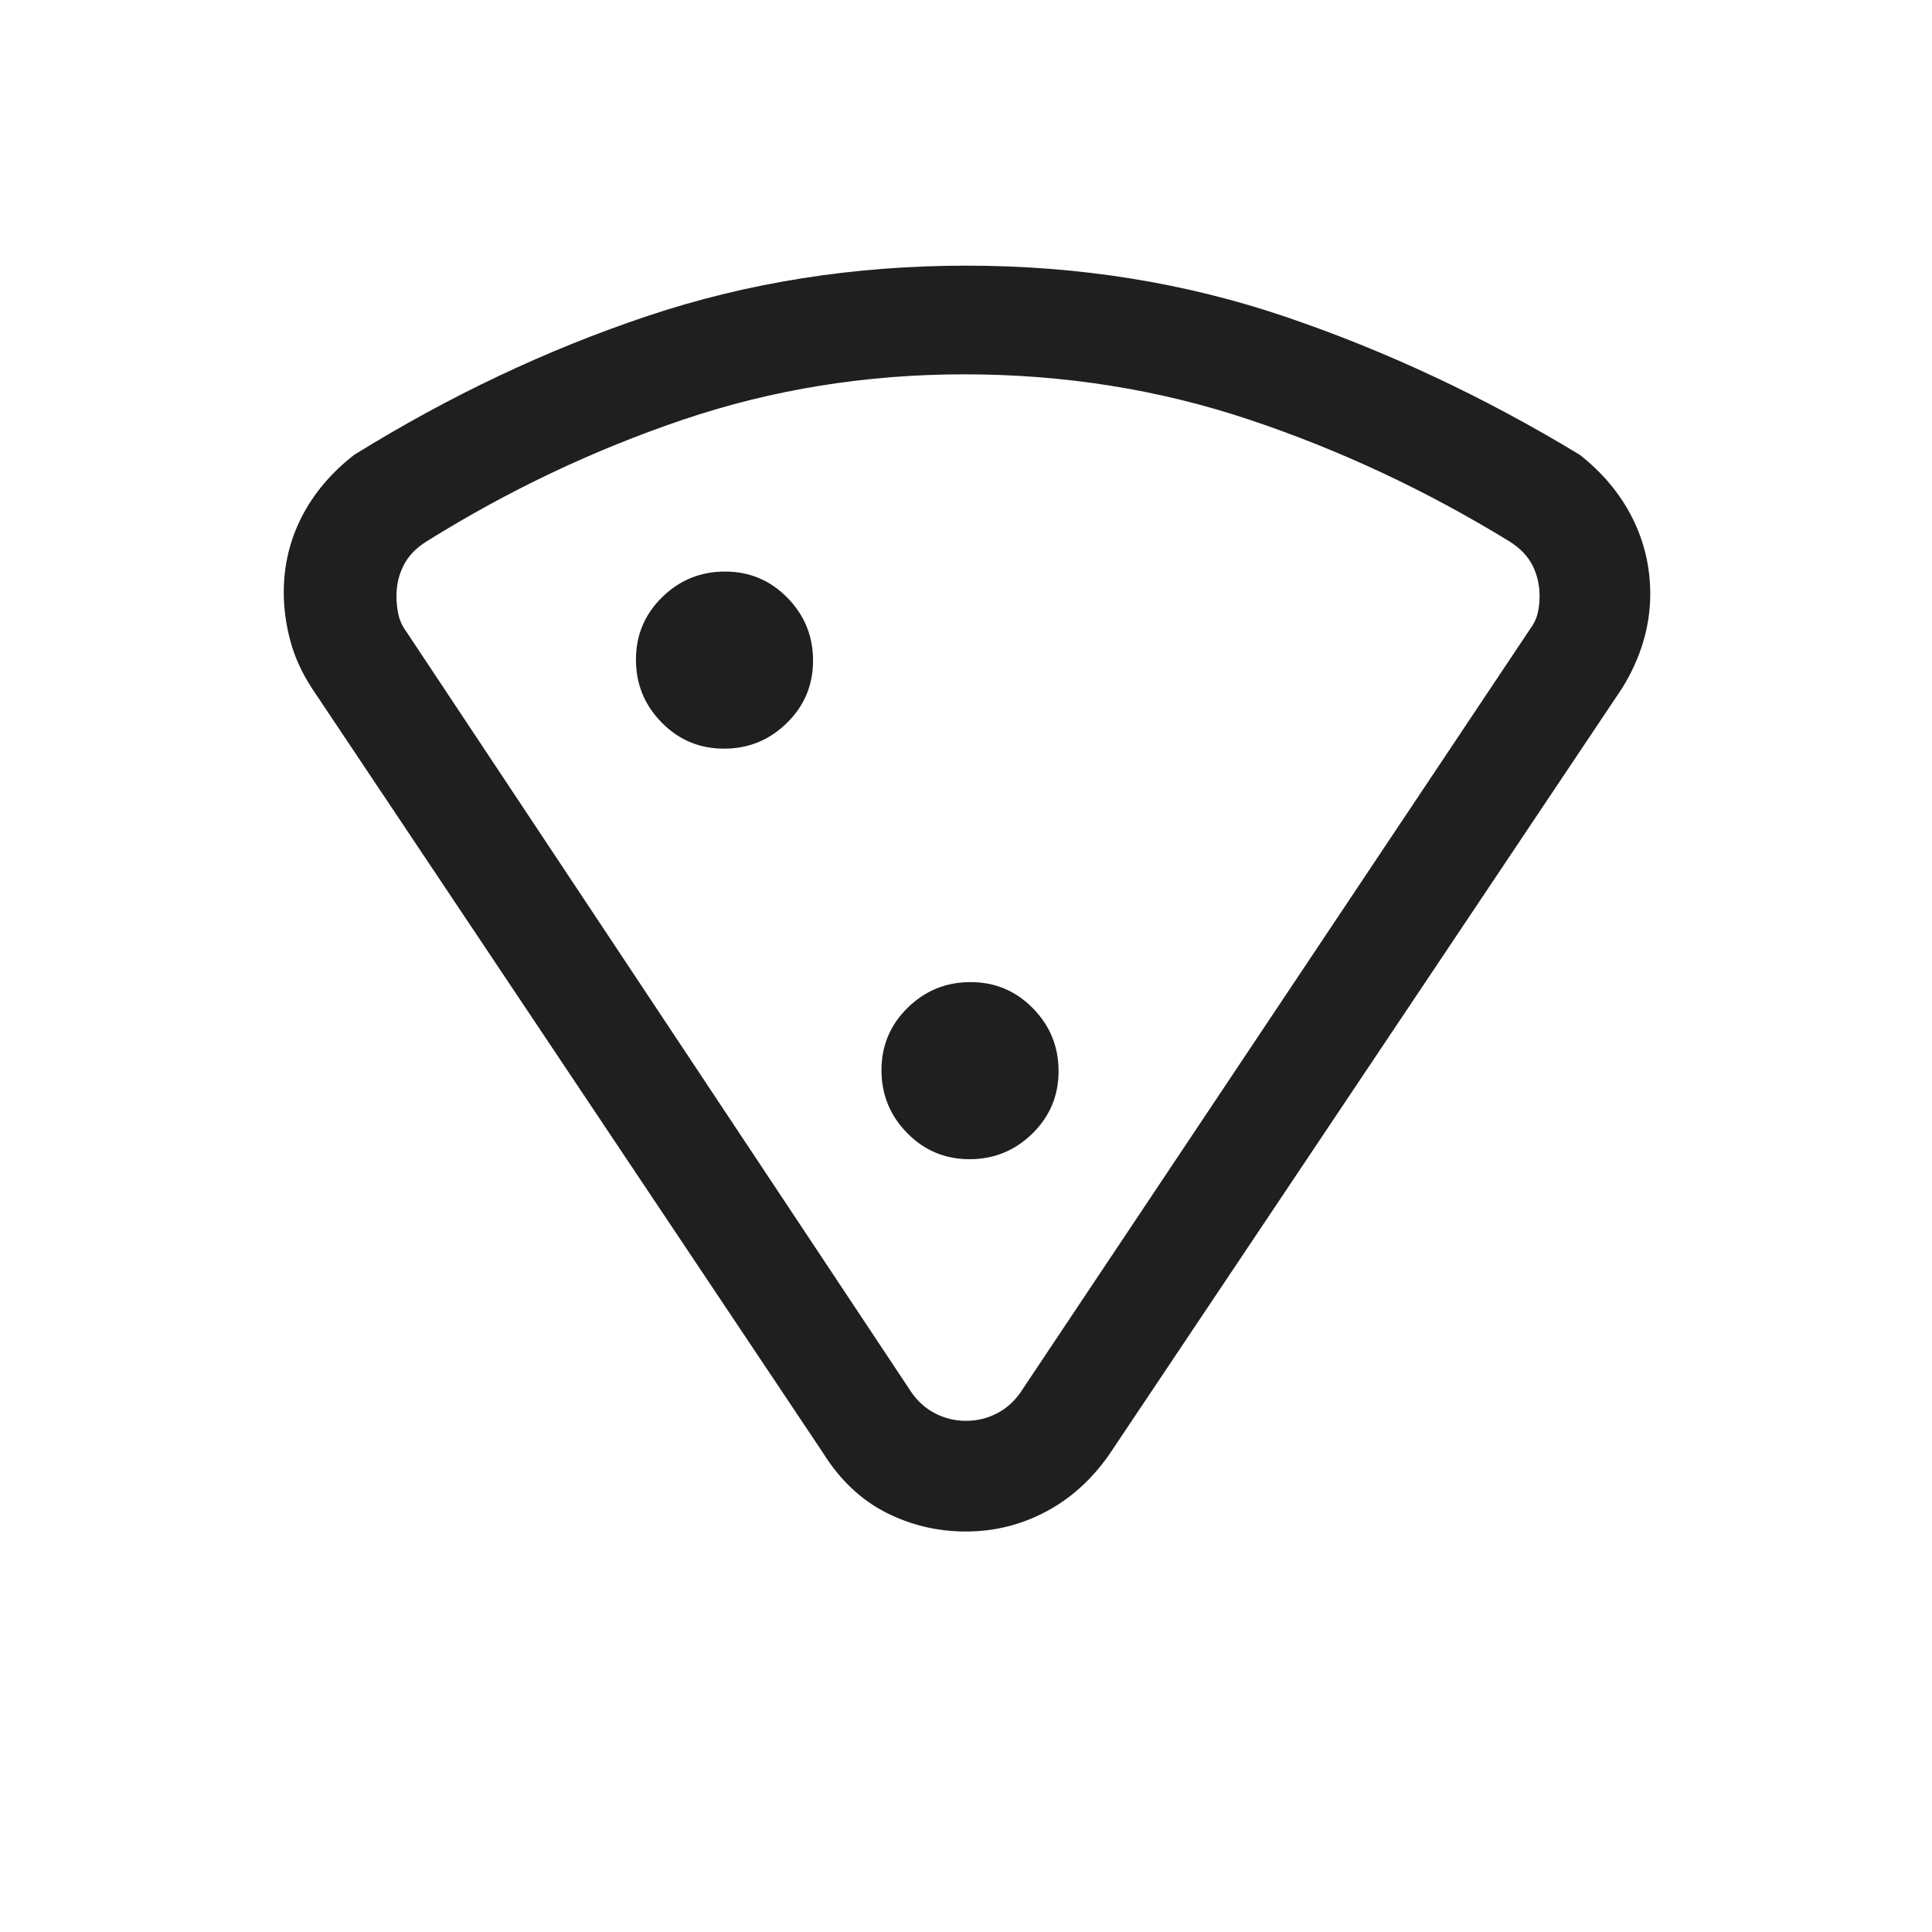<svg xmlns="http://www.w3.org/2000/svg" width="24" height="24" viewBox="0 0 24 24" fill="none"><path d="M12.007 3.3C13.402 3.3 14.725 3.512 15.975 3.937C17.225 4.362 18.442 4.933 19.625 5.65C19.908 5.873 20.125 6.132 20.275 6.429C20.425 6.725 20.5 7.042 20.5 7.38C20.5 7.578 20.471 7.775 20.413 7.972C20.354 8.169 20.267 8.362 20.15 8.55L13.775 18.075C13.558 18.383 13.296 18.619 12.988 18.781C12.679 18.944 12.349 19.025 11.997 19.025C11.645 19.025 11.314 18.946 11.003 18.788C10.693 18.629 10.433 18.383 10.225 18.05L3.875 8.55C3.752 8.362 3.663 8.168 3.608 7.965C3.553 7.763 3.525 7.561 3.525 7.359C3.525 7.023 3.6 6.709 3.75 6.417C3.9 6.126 4.117 5.87 4.4 5.65C5.583 4.917 6.798 4.342 8.045 3.925C9.291 3.508 10.611 3.3 12.007 3.3ZM11.98 4.65C10.76 4.65 9.594 4.838 8.483 5.214C7.372 5.59 6.311 6.094 5.3 6.725C5.167 6.808 5.071 6.908 5.013 7.025C4.954 7.142 4.925 7.267 4.925 7.4C4.925 7.483 4.933 7.562 4.95 7.637C4.967 7.712 5 7.783 5.05 7.85L11.325 17.3C11.408 17.417 11.508 17.504 11.625 17.562C11.742 17.621 11.867 17.65 12 17.65C12.133 17.65 12.258 17.621 12.375 17.562C12.492 17.504 12.592 17.417 12.675 17.3L19 7.825C19.05 7.758 19.083 7.692 19.1 7.625C19.117 7.558 19.125 7.483 19.125 7.4C19.125 7.267 19.096 7.142 19.038 7.025C18.979 6.908 18.883 6.808 18.75 6.725C17.717 6.092 16.639 5.587 15.516 5.212C14.393 4.837 13.214 4.65 11.98 4.65ZM8.994 9.3C9.298 9.3 9.558 9.194 9.775 8.981C9.992 8.768 10.1 8.51 10.1 8.206C10.1 7.902 9.994 7.642 9.781 7.425C9.568 7.208 9.31 7.1 9.006 7.1C8.702 7.1 8.442 7.206 8.225 7.419C8.008 7.632 7.9 7.89 7.9 8.194C7.9 8.498 8.006 8.758 8.219 8.975C8.432 9.192 8.69 9.3 8.994 9.3ZM12.044 14.4C12.348 14.4 12.608 14.294 12.825 14.081C13.042 13.868 13.15 13.61 13.15 13.306C13.15 13.002 13.044 12.742 12.831 12.525C12.618 12.308 12.36 12.2 12.056 12.2C11.752 12.2 11.492 12.306 11.275 12.519C11.058 12.732 10.95 12.99 10.95 13.294C10.95 13.598 11.056 13.858 11.269 14.075C11.482 14.292 11.74 14.4 12.044 14.4Z" fill="#1F1F1F"></path></svg>